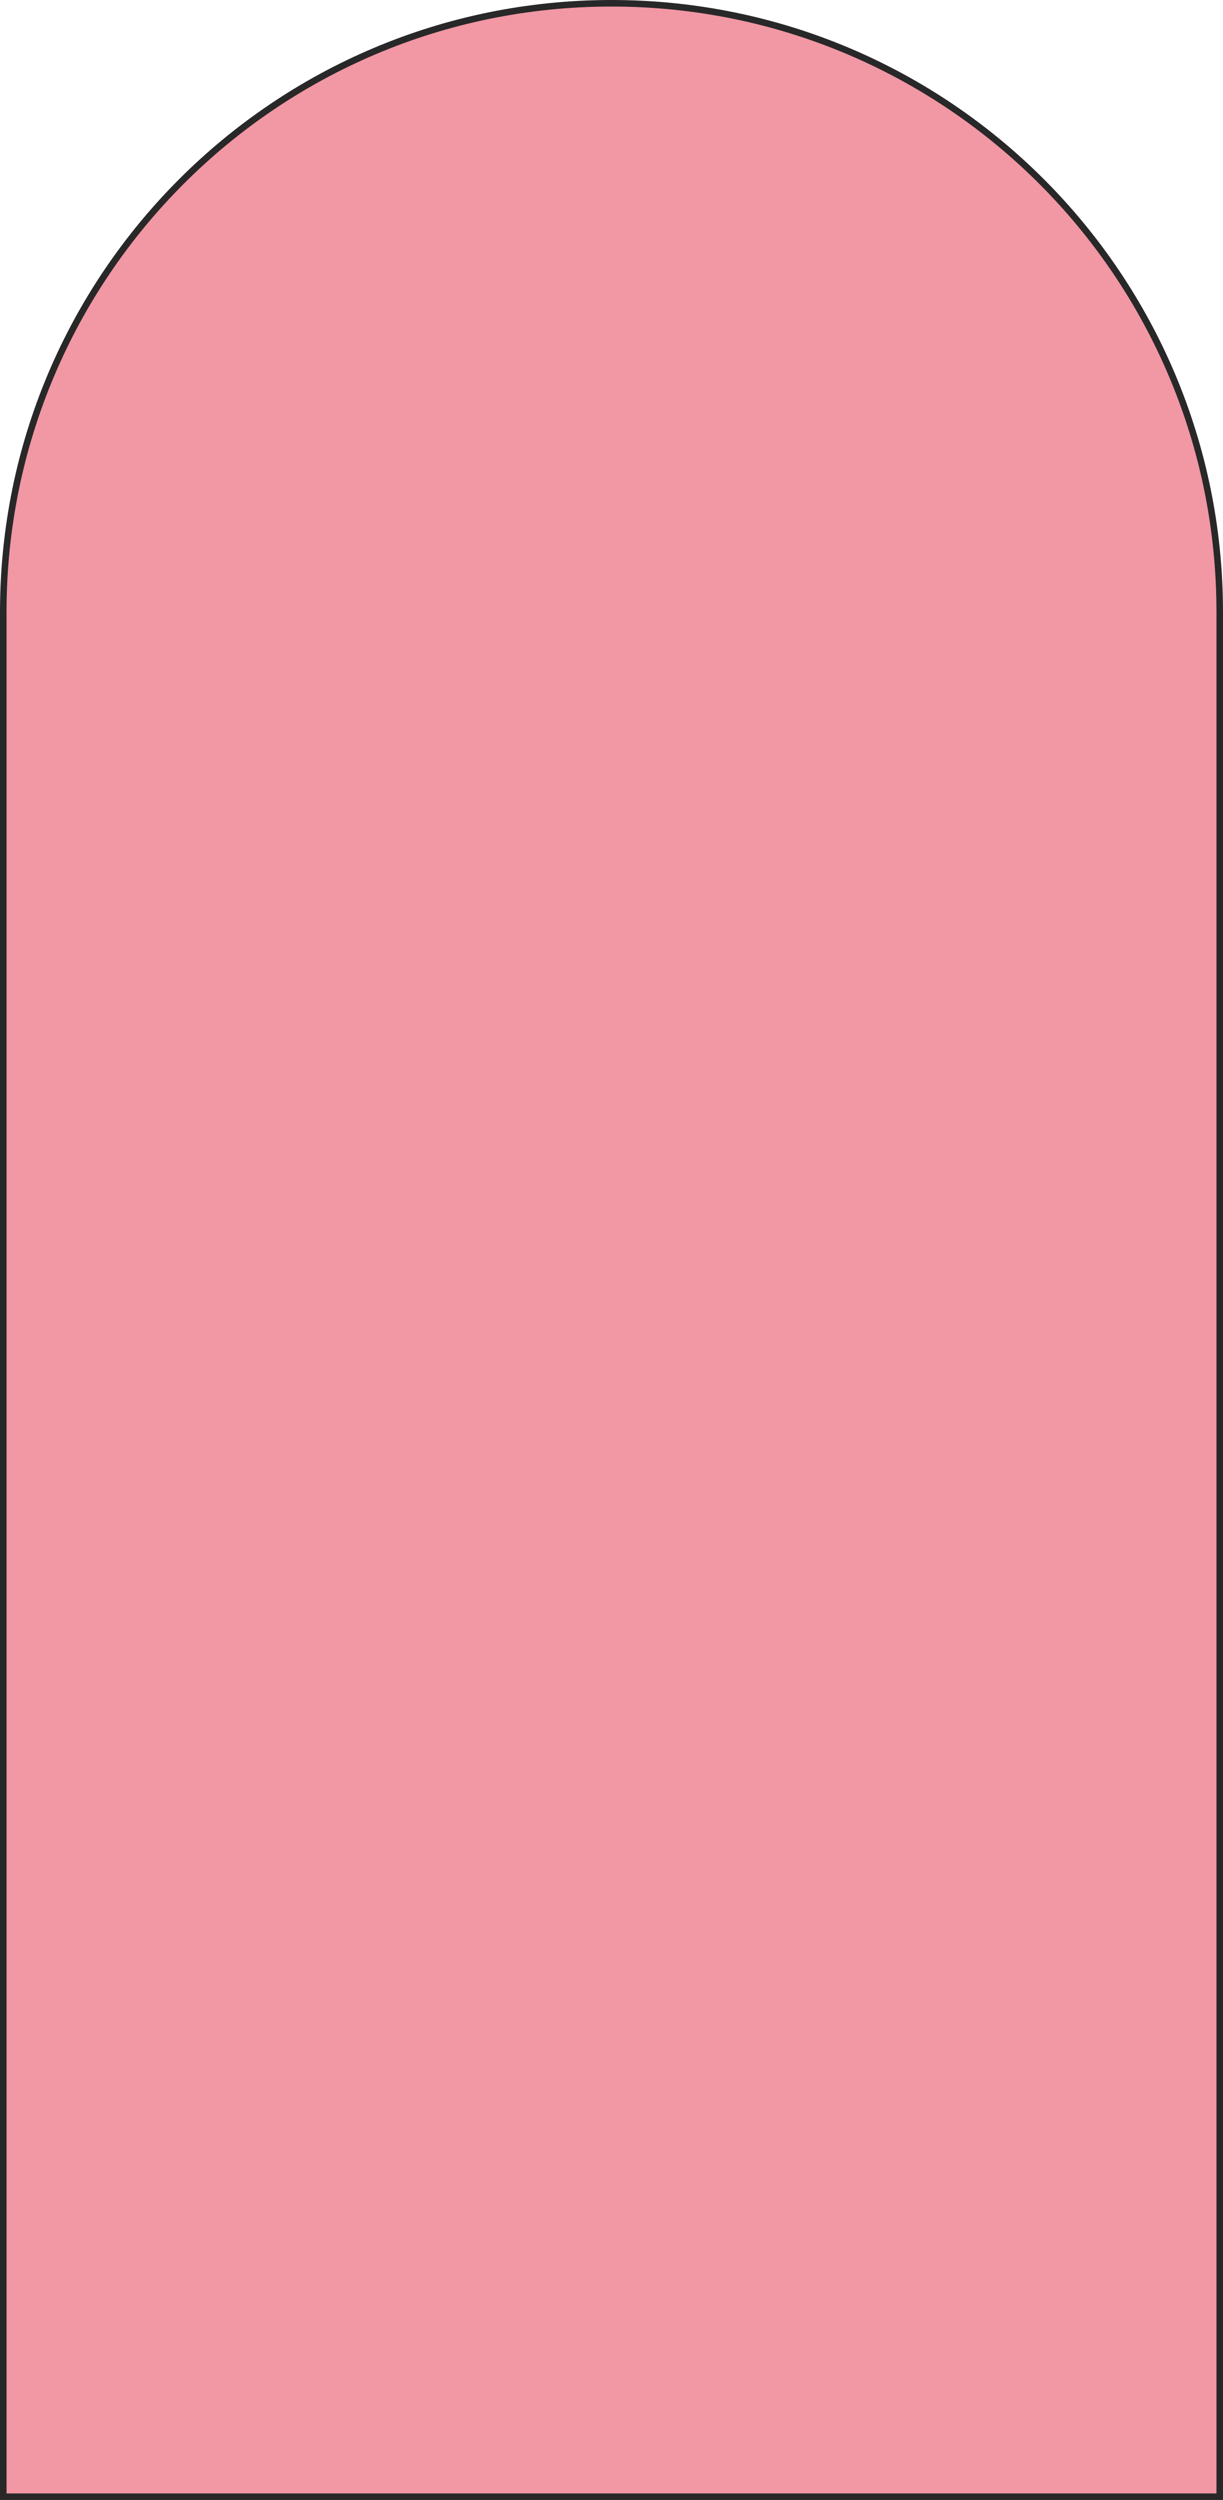<?xml version="1.0" encoding="utf-8"?>
<svg xmlns="http://www.w3.org/2000/svg" fill="none" height="100%" overflow="visible" preserveAspectRatio="none" style="display: block;" viewBox="0 0 187 382" width="100%">
<path d="M93.5 0.5C144.866 0.5 186.5 42.134 186.5 93.5V381.5H0.5V93.5C0.5 42.134 42.134 0.5 93.5 0.5Z" fill="#F297A4" id="Vector" stroke="#282828"/>
</svg>